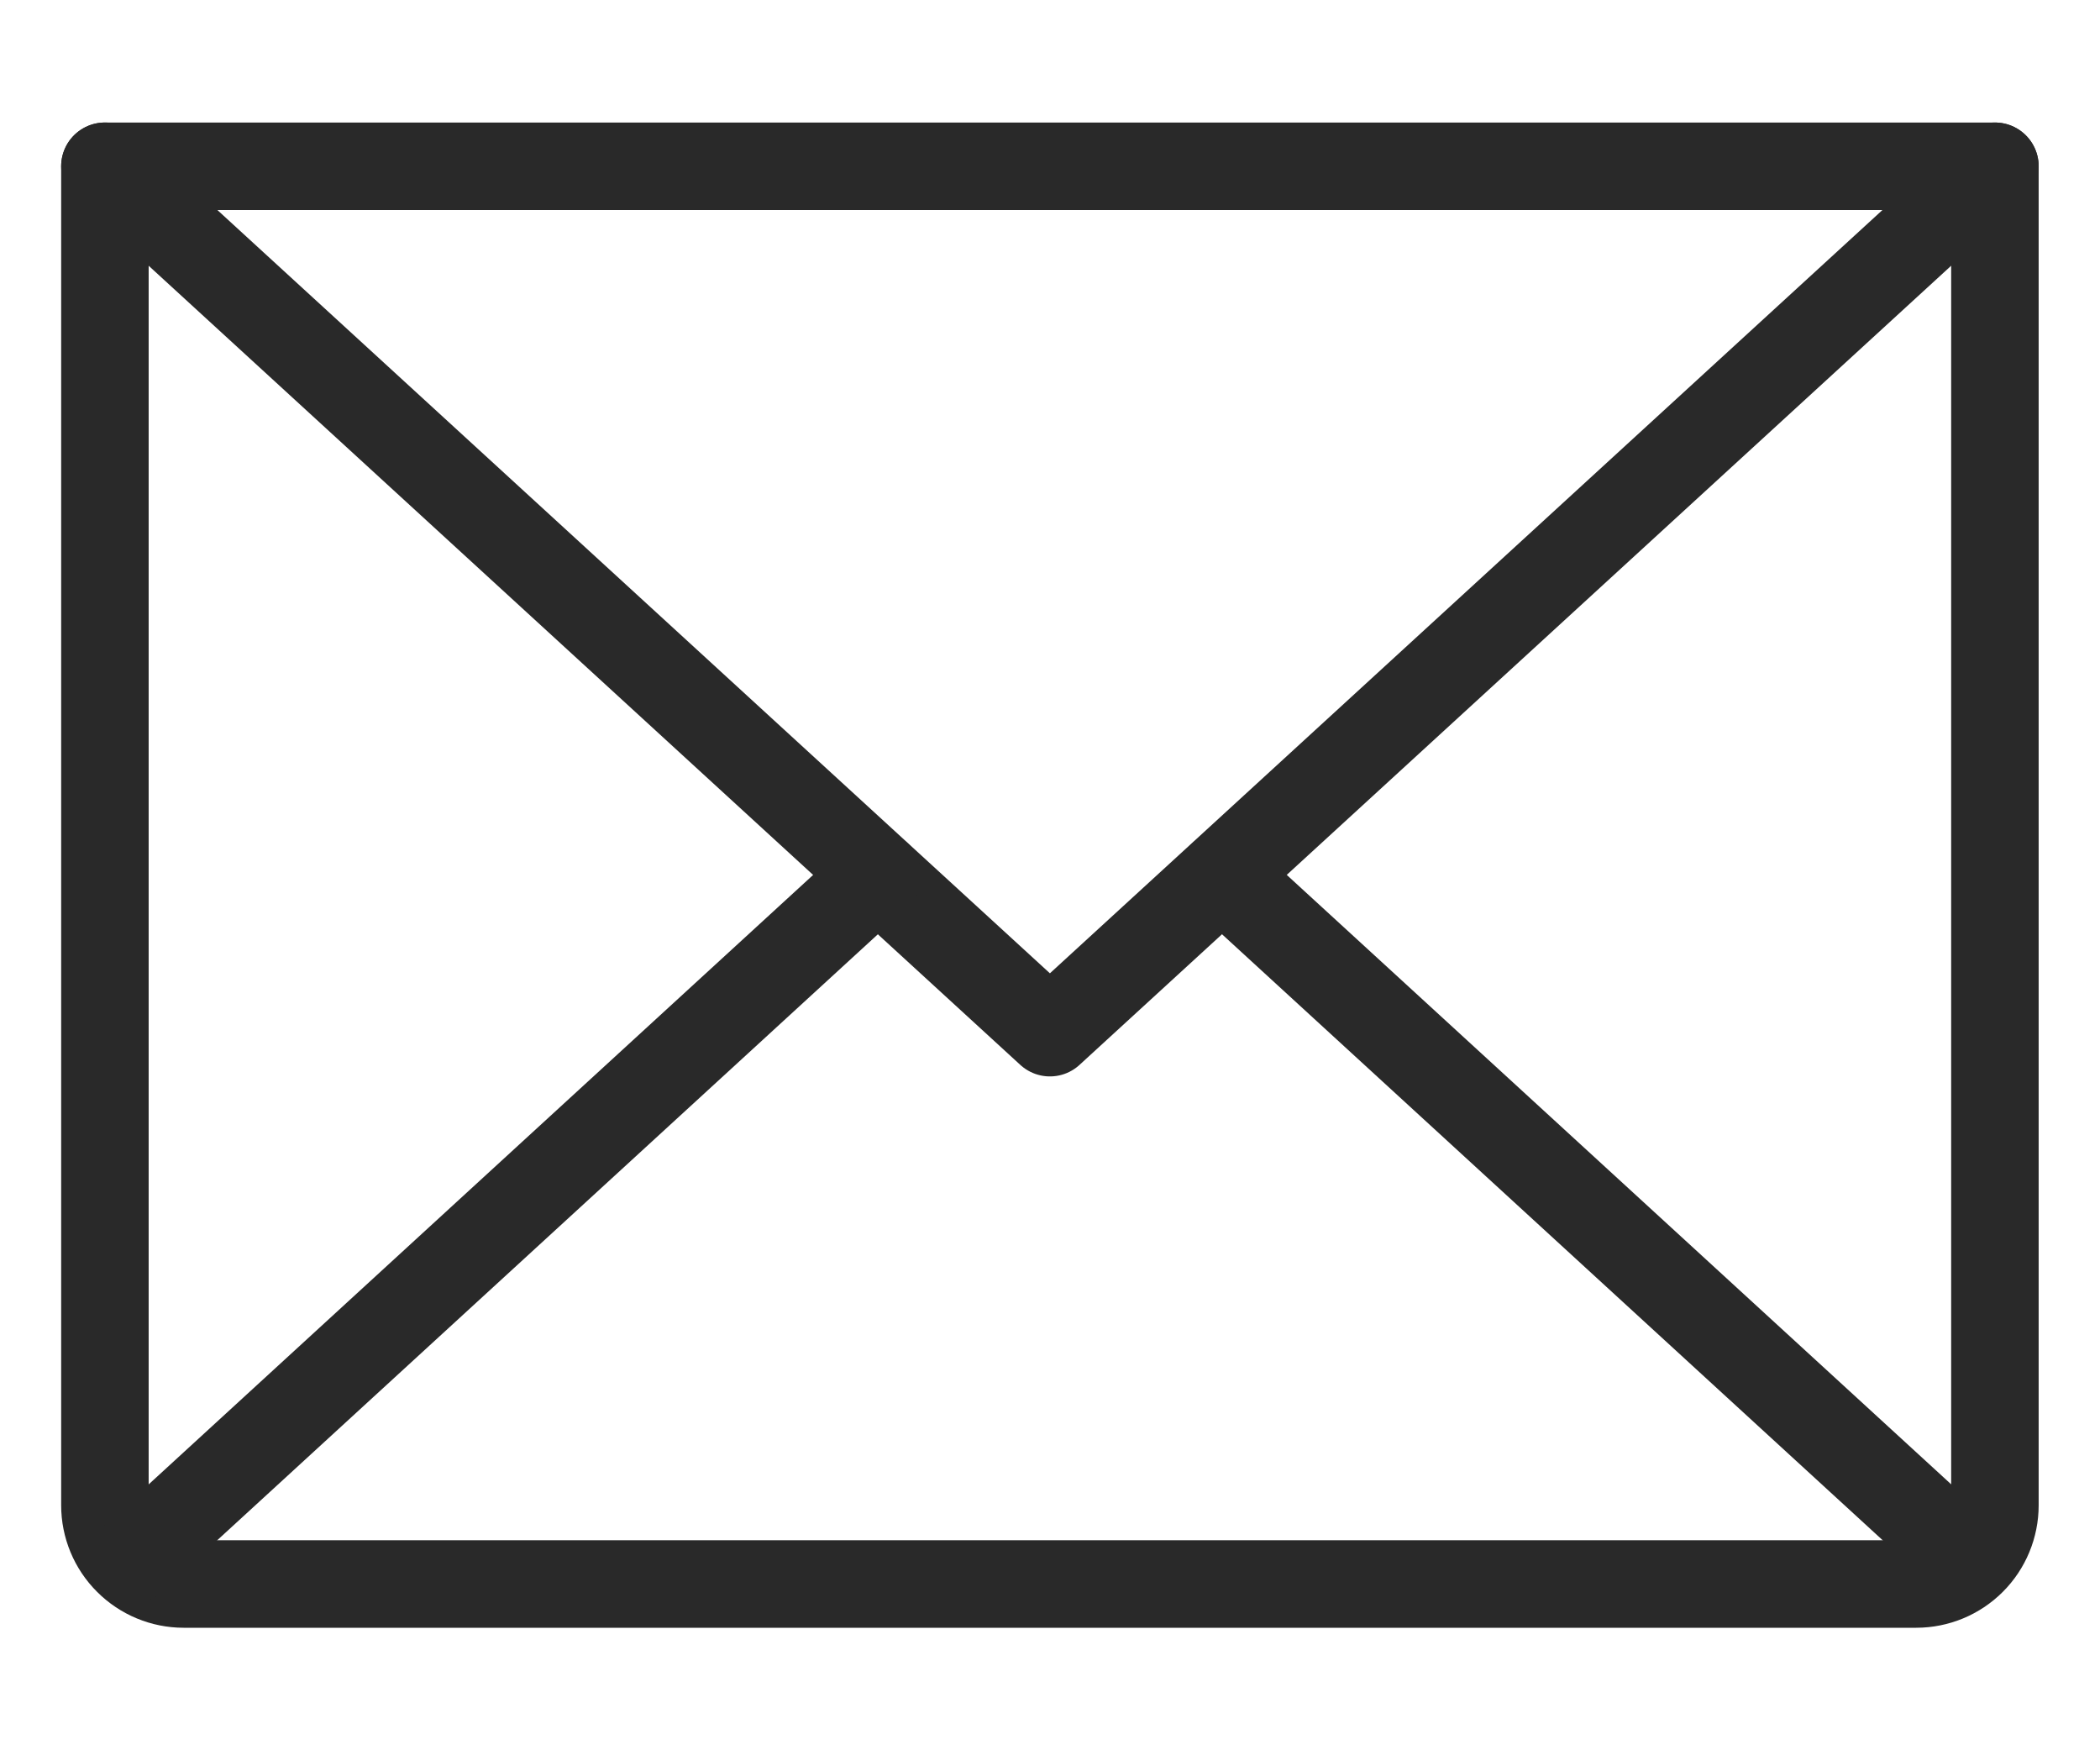 <svg width="24" height="20" viewBox="0 0 24 20" fill="none" xmlns="http://www.w3.org/2000/svg">
<path d="M22.799 1.9L11.999 11.8L1.199 1.9" stroke="#292929" stroke-linecap="round" stroke-linejoin="round"/>
<path d="M1.199 1.9H22.799V17.2C22.799 17.439 22.704 17.668 22.536 17.836C22.367 18.005 22.138 18.1 21.899 18.1H2.099C1.861 18.1 1.632 18.005 1.463 17.836C1.294 17.668 1.199 17.439 1.199 17.2V1.9Z" stroke="#292929" stroke-linecap="round" stroke-linejoin="round"/>
<path d="M10.03 10L1.48 17.841" stroke="#292929" stroke-linecap="round" stroke-linejoin="round"/>
<path d="M22.519 17.841L13.969 10" stroke="#292929" stroke-linecap="round" stroke-linejoin="round"/>
</svg>
